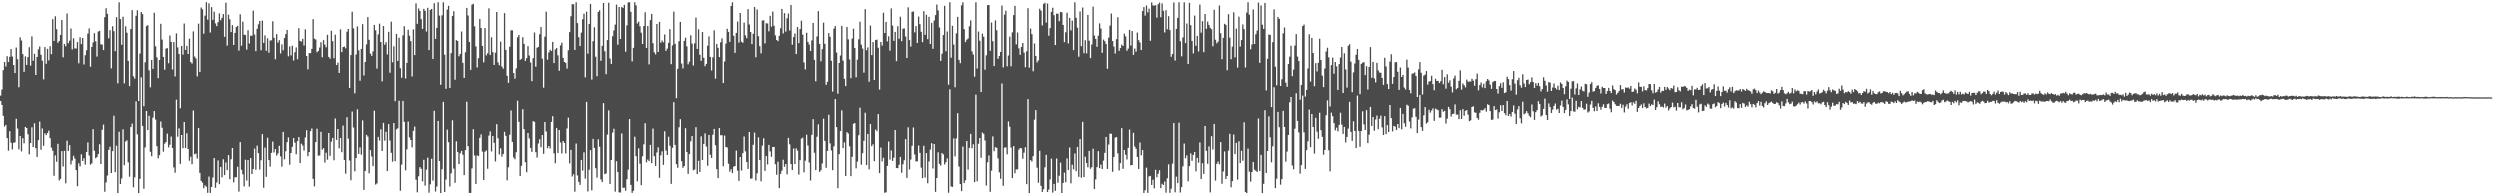 <?xml version="1.0" encoding="UTF-8"?>
<svg xmlns="http://www.w3.org/2000/svg" width="1920" height="150">
  <path d="M0 73.400h1v4.117H0zM1 68.822h1v11.760H1zM2 53.853h1v35.065H2zM3 47.634h1v49.578H3zM4 51.081h1v44.860H4zM5 43.152h1v62.930H5zM6 47.658h1v68.080H6zM7 43.615h1v57.142H7zM8 37.706h1v71.890H8zM9 43.401h1v71.348H9zM10 49.930h1v59.738H10zM11 56.101h1v53.216H11zM12 36.500h1v54.720H12zM13 45.471h1v53.233H13zM14 67.040h1v47.712H14zM15 28.684h1v75.761H15zM16 31.120h1v85.175H16zM17 41.591h1v64.568H17zM18 55.169h1v54.931H18zM19 43.327h1v54.169H19zM20 49.867h1v48.442H20zM21 43.857h1v59.245H21zM22 36.284h1v82.246H22zM23 50.442h1v59.430H23zM24 27.966h1v69.849H24zM25 46.712h1v66.177H25zM26 41.297h1v53.354H26zM27 57.603h1v56.182H27zM28 43.707h1v76.809H28zM29 37.914h1v69.710H29zM30 35.718h1v57.697H30zM31 42.042h1v72.929H31zM32 46.652h1v52.033H32zM33 61.001h1v50.908H33zM34 36.221h1v66.191H34zM35 49.010h1v54.761H35zM36 37.503h1v64.679H36zM37 46.362h1v54.008H37zM38 35.460h1v70.657H38zM39 41.605h1v71.790H39zM40 14.681h1v101.090H40zM41 31.431h1v103.609H41zM42 12.494h1v106.832H42zM43 22.441h1v101.757H43zM44 32.860h1v77.587H44zM45 31.442h1v107.135H45zM46 26.814h1v110.482H46zM47 15.351h1v100.696H47zM48 44.013h1v83.808H48zM49 33.839h1v82.004H49zM50 35.529h1v105.251H50zM51 10.408h1v97.647H51zM52 33.197h1v82.711H52zM53 31.213h1v80.285H53zM54 21.921h1v104.372H54zM55 38.006h1v85.313H55zM56 29.392h1v90.268H56zM57 37.234h1v84.535H57zM58 37.299h1v93.365H58zM59 32.349h1v110.669H59zM60 48.659h1v76.804H60zM61 28.610h1v99.208H61zM62 33.896h1v84.645H62zM63 29.157h1v94.507H63zM64 49.507h1v72.034H64zM65 42.446h1v83.955H65zM66 38.634h1v78.087H66zM67 25.817h1v83.595H67zM68 21.786h1v97.597H68zM69 51.256h1v75.188H69zM70 36.117h1v89.355H70zM71 32.678h1v66.477H71zM72 25.519h1v90.253H72zM73 31.746h1v89.793H73zM74 43.460h1v77.143H74zM75 24.202h1v94.135H75zM76 23.666h1v87.151H76zM77 34.042h1v91.844H77zM78 34.245h1v65.447H78zM79 38.434h1v57.213H79zM80 13.225h1v134.006H80zM81 6.304h1v133.845H81zM82 10.592h1v124.230H82zM83 29.445h1v85.717H83zM84 23.168h1v89.460H84zM85 52.505h1v80.371H85zM86 20.194h1v95.870H86zM87 23.960h1v64.929H87zM88 39.299h1v92.945H88zM89 13.156h1v98.722H89zM90 64.004h1v84.262H90zM91 1.720h1v99.438H91zM92 14.675h1v126.658H92zM93 34.427h1v102.582H93zM94 12.843h1v86.508H94zM95 64.037h1v62.850H95zM96 20.248h1v88.463H96zM97 25.130h1v82.646H97zM98 46.808h1v77.876H98zM99 66.130h1v69.613H99zM100 22.293h1v75.291H100zM101 7.773h1v87.147H101zM102 58.641h1v85.196H102zM103 60.349h1v75.903H103zM104 12.140h1v65.732H104zM105 7.886h1v95.275H105zM106 77.558h1v70.721H106zM107 41.176h1v96.137H107zM108 9.214h1v50.237H108zM109 10.806h1v85.924H109zM110 81.547h1v63.421H110zM111 47.865h1v65.336H111zM112 20.091h1v65.177H112zM113 19.368h1v80.550H113zM114 54.020h1v34.926H114zM115 67.096h1v49.475H115zM116 46.082h1v73.855H116zM117 52.890h1v37.453H117zM118 9.771h1v75.519H118zM119 35.565h1v56.254H119zM120 44.078h1v68.207H120zM121 60.065h1v61.592H121zM122 46.061h1v73.123H122zM123 18.282h1v75.070H123zM124 30.404h1v67.672H124zM125 43.718h1v72.769H125zM126 53.571h1v56.773H126zM127 37.374h1v71.741H127zM128 36.961h1v65.643H128zM129 48.570h1v64.680H129zM130 27.278h1v83.899H130zM131 32.202h1v72.670H131zM132 53.413h1v60.217H132zM133 32.293h1v96.255H133zM134 58.728h1v73.940H134zM135 25.673h1v50.857H135zM136 36.447h1v68.567H136zM137 41.426h1v57.114H137zM138 83.166h1v42.709H138zM139 35.276h1v68.402H139zM140 41.961h1v71.878H140zM141 18.066h1v75.643H141zM142 38.415h1v75.295H142zM143 35.221h1v67.127H143zM144 41.486h1v72.939H144zM145 29.712h1v93.731H145zM146 47.722h1v72.579H146zM147 48.855h1v77.261H147zM148 24.112h1v60.759H148zM149 43.432h1v75.037H149zM150 44.909h1v73.031H150zM151 58.696h1v63.060H151zM152 18.164h1v80.180H152zM153 55.311h1v77.516H153zM154 5.790h1v133.119H154zM155 7.131h1v133.155H155zM156 25.893h1v118.665H156zM157 12.029h1v130.316H157zM158 1.750h1v141.682H158zM159 15.103h1v132.984H159zM160 2.541h1v133.057H160zM161 24.985h1v123.120H161zM162 5.476h1v138.094H162zM163 15.253h1v121.072H163zM164 8.899h1v112.488H164zM165 17.980h1v126.231H165zM166 20.145h1v119.971H166zM167 17.035h1v106.141H167zM168 10.273h1v131.187H168zM169 15.582h1v112.641H169zM170 13.741h1v122.460H170zM171 10.787h1v111.506H171zM172 28.309h1v106.119H172zM173 1.995h1v122.753H173zM174 35.008h1v95.637H174zM175 11.283h1v107.814H175zM176 14.790h1v122.824H176zM177 24.632h1v97.677H177zM178 19.369h1v94.303H178zM179 34.562h1v105.540H179zM180 25.318h1v110.840H180zM181 20.746h1v115.364H181zM182 19.857h1v108.179H182zM183 38.841h1v108.288H183zM184 10.975h1v98.191H184zM185 35.075h1v95.333H185zM186 16.660h1v117.211H186zM187 26.658h1v116.492H187zM188 26.912h1v95.746H188zM189 38.078h1v100.579H189zM190 23.176h1v99.681H190zM191 33.417h1v109.901H191zM192 27.457h1v93.899H192zM193 27.460h1v106.215H193zM194 8.128h1v121.691H194zM195 26.496h1v87.635H195zM196 39.332h1v91.041H196zM197 22.182h1v89.643H197zM198 18.717h1v98.882H198zM199 16.138h1v114.050H199zM200 38.620h1v84.470H200zM201 15.837h1v87.189H201zM202 32.972h1v111.219H202zM203 27.205h1v86.137H203zM204 39.002h1v96.781H204zM205 29.463h1v76.336H205zM206 40.490h1v82.417H206zM207 31.123h1v96.811H207zM208 30.976h1v86.416H208zM209 16.351h1v92.423H209zM210 28.995h1v88.097H210zM211 45.527h1v68.970H211zM212 26.234h1v93.277H212zM213 32.777h1v85.074H213zM214 30.884h1v81.079H214zM215 41.050h1v79.045H215zM216 34.087h1v93.854H216zM217 38.596h1v62.682H217zM218 29.311h1v93.037H218zM219 26.175h1v89.985H219zM220 22.995h1v86.237H220zM221 43.272h1v62.240H221zM222 35.625h1v90.899H222zM223 42.553h1v74.960H223zM224 35.128h1v77.683H224zM225 46.491h1v59.554H225zM226 40.151h1v69.435H226zM227 36.405h1v82.088H227zM228 45.513h1v62.893H228zM229 21.649h1v83.598H229zM230 31.425h1v93.800H230zM231 32.021h1v78.324H231zM232 29.808h1v81.946H232zM233 34.948h1v80.702H233zM234 22.601h1v83.012H234zM235 43.018h1v57.042H235zM236 53.286h1v66.652H236zM237 40.748h1v76.015H237zM238 40.847h1v59.887H238zM239 37.507h1v61.162H239zM240 14.737h1v122.622H240zM241 29.698h1v113.440H241zM242 30.383h1v78.770H242zM243 40.152h1v58.684H243zM244 39.141h1v80.483H244zM245 36.510h1v82.876H245zM246 32.395h1v68.824H246zM247 43.972h1v70.997H247zM248 30.807h1v82.946H248zM249 34.272h1v90.551H249zM250 36.373h1v80.923H250zM251 26.706h1v95.896H251zM252 43.721h1v58.405H252zM253 45.111h1v74.586H253zM254 23.669h1v85.102H254zM255 31.636h1v74.291H255zM256 44.739h1v78.358H256zM257 26.677h1v64.308H257zM258 49.992h1v57.427H258zM259 48.095h1v50.958H259zM260 55.996h1v57.924H260zM261 22.536h1v83.423H261zM262 40.018h1v76.865H262zM263 36.124h1v60.324H263zM264 35.734h1v87.090H264zM265 37.143h1v96.229H265zM266 24.377h1v65.618H266zM267 22.257h1v84.202H267zM268 67.546h1v55.715H268zM269 42.273h1v96.172H269zM270 9.025h1v76.637H270zM271 21.805h1v76.120H271zM272 71.675h1v59.904H272zM273 41.860h1v79.491H273zM274 20.293h1v63.686H274zM275 38.674h1v79.508H275zM276 61.986h1v51.166H276zM277 37.586h1v81.232H277zM278 18.514h1v73.949H278zM279 58.033h1v87.774H279zM280 47.593h1v83.758H280zM281 34.074h1v69.510H281zM282 13.163h1v91.684H282zM283 30.577h1v102.519H283zM284 41.188h1v74.098H284zM285 42.927h1v77.245H285zM286 39.498h1v88.083H286zM287 19.175h1v65.796H287zM288 23.278h1v118.445H288zM289 52.700h1v88.197H289zM290 26.429h1v78.704H290zM291 18.197h1v89.736H291zM292 32.234h1v67.108H292zM293 62.521h1v53.422H293zM294 19.950h1v74.426H294zM295 34.349h1v73.696H295zM296 32.338h1v68.865H296zM297 41.853h1v89.507H297zM298 24.435h1v70.823H298zM299 55.841h1v52.090H299zM300 16.648h1v100.679H300zM301 47.853h1v76.287H301zM302 35.587h1v58.876H302zM303 77.740h1v46.052H303zM304 26.083h1v73.240H304zM305 46.807h1v51.741H305zM306 28.983h1v48.401H306zM307 52.418h1v94.054H307zM308 59.774h1v66.629H308zM309 27.211h1v50.322H309zM310 20.128h1v73.427H310zM311 60.331h1v70.461H311zM312 48.319h1v66.329H312zM313 22.910h1v70.440H313zM314 27.440h1v78.013H314zM315 31.579h1v75.966H315zM316 58.749h1v54.378H316zM317 22.525h1v77.948H317zM318 42.351h1v54.896H318zM319 2.605h1v135.392H319zM320 18.293h1v129.423H320zM321 6.491h1v128.897H321zM322 8.400h1v119.935H322zM323 14.696h1v114.931H323zM324 22.146h1v117.115H324zM325 6.821h1v115.884H325zM326 8.360h1v134.185H326zM327 24.212h1v106.087H327zM328 5.994h1v115.083H328zM329 38.438h1v109.520H329zM330 7.647h1v133.907H330zM331 6.845h1v115.040H331zM332 45.312h1v93.411H332zM333 2.474h1v82.602H333zM334 29.909h1v117.194H334zM335 21.398h1v121.841H335zM336 1.731h1v91.163H336zM337 11.974h1v111.681H337zM338 65.142h1v83.118H338zM339 11.774h1v118.224H339zM340 1.722h1v76.494H340zM341 42.009h1v105.442H341zM342 68.215h1v69.665H342zM343 7.437h1v92.106H343zM344 4.469h1v104.757H344zM345 67.599h1v75.623H345zM346 40.875h1v92.228H346zM347 12.232h1v80.114H347zM348 8.669h1v120.811H348zM349 61.214h1v79.186H349zM350 30.836h1v77.638H350zM351 31.497h1v85.168H351zM352 43.193h1v82.840H352zM353 41.414h1v76.364H353zM354 24.221h1v91.647H354zM355 48.298h1v70.589H355zM356 59.838h1v74.674H356zM357 40.153h1v75.111H357zM358 6.084h1v72.069H358zM359 11.952h1v100.403H359zM360 32.246h1v115.924H360zM361 53.671h1v94.477H361zM362 3.578h1v125.699H362zM363 2.917h1v96.296H363zM364 20.168h1v99.236H364zM365 35.702h1v105.554H365zM366 51.891h1v67.476H366zM367 44.684h1v75.241H367zM368 14.533h1v91.341H368zM369 21.547h1v81.665H369zM370 35.292h1v81.135H370zM371 47.857h1v90.414H371zM372 21.535h1v94.992H372zM373 42.546h1v72.954H373zM374 40.964h1v88.607H374zM375 6.381h1v97.743H375zM376 42.299h1v58.549H376zM377 28.609h1v87.713H377zM378 40.018h1v64.451H378zM379 49.889h1v59.834H379zM380 40.464h1v83.526H380zM381 9.222h1v86.154H381zM382 47.993h1v58.217H382zM383 50.129h1v68.495H383zM384 31.951h1v81.961H384zM385 51.167h1v69.080H385zM386 52.726h1v65.477H386zM387 10.092h1v91.109H387zM388 38.312h1v66.015H388zM389 58.222h1v80.298H389zM390 63.624h1v64.832H390zM391 35.915h1v67.539H391zM392 23.286h1v61.560H392zM393 23.282h1v85.648H393zM394 56.119h1v64.835H394zM395 60.425h1v61.893H395zM396 52.506h1v64.372H396zM397 28.688h1v48.693H397zM398 26.809h1v66.714H398zM399 45.955h1v89.227H399zM400 45.202h1v82.154H400zM401 28.552h1v55.310H401zM402 33.762h1v65.415H402zM403 46.732h1v77.843H403zM404 44.670h1v87.570H404zM405 35.418h1v66.731H405zM406 42.644h1v63.625H406zM407 47.994h1v65.572H407zM408 62.360h1v54.256H408zM409 44.671h1v48.361H409zM410 24.956h1v68.653H410zM411 51.236h1v65.637H411zM412 36.673h1v84.306H412zM413 36.063h1v74.107H413zM414 26.310h1v80.620H414zM415 20.761h1v92.328H415zM416 45.131h1v58.608H416zM417 67.315h1v50.824H417zM418 28.178h1v65.515H418zM419 8.963h1v92.063H419zM420 45.886h1v67.988H420zM421 40.273h1v71.851H421zM422 38.244h1v75.843H422zM423 39.171h1v54.437H423zM424 32.156h1v57.067H424zM425 48.411h1v69.401H425zM426 37.920h1v87.540H426zM427 36.830h1v61.554H427zM428 42.508h1v75.017H428zM429 54.384h1v45.446H429zM430 34.921h1v74.471H430zM431 32.830h1v85.024H431zM432 44.432h1v63.863H432zM433 47.578h1v62.203H433zM434 48.355h1v69.494H434zM435 52.701h1v45.945H435zM436 38.608h1v51.755H436zM437 24.686h1v100.801H437zM438 12.484h1v102.632H438zM439 3.187h1v132.353H439zM440 3.271h1v130.583H440zM441 38.381h1v108.819H441zM442 1.754h1v108.500H442zM443 17.765h1v116.998H443zM444 28.610h1v111.070H444zM445 35.391h1v106.606H445zM446 25.044h1v97.797H446zM447 14.778h1v116.266H447zM448 10.523h1v106.477H448zM449 59.403h1v77.778H449zM450 8.964h1v69.278H450zM451 41.232h1v105.815H451zM452 18.441h1v111.895H452zM453 3.011h1v112.285H453zM454 61.130h1v85.100H454zM455 31.641h1v75.029H455zM456 20.935h1v92.666H456zM457 43.568h1v85.619H457zM458 58.571h1v77.847H458zM459 9.190h1v97.821H459zM460 7.908h1v104.775H460zM461 46.681h1v91.101H461zM462 35.204h1v104.626H462zM463 2.291h1v76.893H463zM464 39.350h1v94.453H464zM465 56.961h1v76.200H465zM466 30.782h1v72.581H466zM467 2.117h1v82.662H467zM468 44.980h1v96.291H468zM469 49.106h1v73.771H469zM470 27.837h1v73.976H470zM471 23.374h1v75.498H471zM472 18.908h1v128.299H472zM473 3.556h1v120.222H473zM474 34.348h1v97.697H474zM475 5.375h1v142.321H475zM476 29.957h1v117.967H476zM477 5.338h1v97.149H477zM478 6.124h1v138.129H478zM479 3.756h1v140.375H479zM480 39.736h1v106.723H480zM481 19.439h1v118.207H481zM482 1.860h1v128.428H482zM483 1.734h1v89.712H483zM484 9.078h1v132.911H484zM485 47.168h1v100.955H485zM486 36.738h1v109.798H486zM487 1.742h1v103.223H487zM488 4.161h1v115.787H488zM489 18.067h1v121.195H489zM490 16.657h1v97.289H490zM491 20.289h1v105.484H491zM492 25.123h1v117.112H492zM493 33.777h1v86.234H493zM494 19.952h1v90.881H494zM495 9.429h1v85.203H495zM496 36.800h1v87.891H496zM497 19.967h1v102.575H497zM498 49.454h1v74.224H498zM499 15.473h1v95.795H499zM500 10.649h1v114.646H500zM501 33.156h1v65.537H501zM502 40.161h1v79.875H502zM503 41.755h1v85.669H503zM504 18.442h1v98.672H504zM505 39.876h1v73.252H505zM506 16.805h1v119.732H506zM507 32.746h1v86.530H507zM508 31.121h1v85.128H508zM509 32.520h1v94.100H509zM510 26.464h1v74.325H510zM511 39.089h1v76.593H511zM512 37.316h1v81.724H512zM513 32.926h1v72.095H513zM514 22.364h1v89.544H514zM515 49.282h1v91.913H515zM516 34.844h1v78.648H516zM517 8.918h1v69.582H517zM518 33.618h1v77.667H518zM519 75.396h1v50.665H519zM520 52.900h1v75.902H520zM521 31.657h1v66.080H521zM522 16.820h1v74.722H522zM523 48.805h1v74.975H523zM524 52.519h1v76.350H524zM525 31.419h1v96.099H525zM526 28.964h1v69.501H526zM527 35.658h1v81.076H527zM528 49.414h1v84.095H528zM529 47.395h1v70.961H529zM530 27.148h1v81.404H530zM531 33.473h1v70.977H531zM532 50.309h1v80.459H532zM533 33.353h1v96.855H533zM534 13.495h1v84.194H534zM535 37.581h1v96.163H535zM536 22.519h1v100.978H536zM537 42.041h1v90.062H537zM538 46.710h1v57.979H538zM539 24.650h1v98.212H539zM540 44.354h1v66.208H540zM541 50.829h1v51.631H541zM542 49.094h1v63.467H542zM543 35.090h1v92.218H543zM544 27.972h1v75.724H544zM545 43.725h1v75.108H545zM546 54.134h1v67.158H546zM547 44.041h1v59.429H547zM548 23.281h1v75.733H548zM549 60.393h1v51.150H549zM550 33.739h1v96.154H550zM551 36.742h1v100.063H551zM552 43.899h1v54.458H552zM553 32.531h1v71.357H553zM554 29.444h1v74.393H554zM555 63.809h1v63.907H555zM556 47.254h1v56.871H556zM557 33.557h1v79.318H557zM558 22.124h1v91.132H558zM559 24.452h1v101.287H559zM560 32.167h1v99.627H560zM561 4.622h1v125.276H561zM562 1.785h1v131.157H562zM563 27.496h1v100.451H563zM564 40.581h1v87.017H564zM565 25.284h1v90.369H565zM566 16.615h1v114.472H566zM567 32.706h1v106.191H567zM568 9.995h1v110.587H568zM569 31.992h1v98.991H569zM570 32.847h1v84.798H570zM571 17.427h1v87.402H571zM572 27.203h1v89.033H572zM573 29.355h1v95.131H573zM574 7.000h1v122.741H574zM575 18.836h1v82.548H575zM576 24.557h1v112.706H576zM577 33.918h1v103.101H577zM578 25.981h1v85.238H578zM579 5.403h1v96.433H579zM580 43.955h1v94.707H580zM581 7.255h1v125.899H581zM582 27.872h1v77.666H582zM583 35.477h1v87.373H583zM584 41.012h1v98.212H584zM585 15.784h1v96.017H585zM586 15.623h1v90.549H586zM587 33.331h1v97.890H587zM588 17.878h1v101.981H588zM589 17.998h1v108.318H589zM590 24.059h1v87.253H590zM591 12.185h1v104.093H591zM592 20.528h1v99.908H592zM593 8.890h1v103.986H593zM594 19.806h1v93.061H594zM595 27.189h1v98.913H595zM596 30.721h1v103.495H596zM597 31.594h1v92.604H597zM598 27.491h1v116.977H598zM599 21.729h1v111.796H599zM600 6.813h1v124.274H600zM601 25.687h1v96.994H601zM602 10.100h1v118.023H602zM603 24.260h1v101.693H603zM604 14.022h1v119.930H604zM605 10.420h1v95.450H605zM606 23.423h1v87.438H606zM607 3.793h1v122.143H607zM608 34.294h1v96.324H608zM609 28.521h1v85.504H609zM610 25.713h1v100.273H610zM611 41.525h1v72.404H611zM612 20.805h1v94.880H612zM613 33.131h1v100.982H613zM614 22.380h1v100.584H614zM615 15.851h1v90.601H615zM616 26.635h1v79.104H616zM617 47.979h1v84.370H617zM618 53.374h1v70.014H618zM619 25.153h1v78.305H619zM620 32.147h1v79.564H620zM621 34.218h1v90.570H621zM622 39.167h1v99.494H622zM623 31.038h1v72.541H623zM624 17.674h1v73.824H624zM625 45.984h1v71.334H625zM626 62.488h1v68.173H626zM627 27.991h1v77.021H627zM628 8.532h1v86.930H628zM629 33.736h1v98.245H629zM630 47.055h1v83.729H630zM631 37.799h1v87.718H631zM632 17.415h1v73.741H632zM633 33.614h1v74.641H633zM634 65.177h1v63.713H634zM635 62.810h1v53.105H635zM636 25.388h1v62.710H636zM637 28.332h1v81.785H637zM638 46.709h1v68.838H638zM639 70.335h1v60.361H639zM640 21.983h1v90.379H640zM641 20.025h1v56.039H641zM642 40.323h1v57.325H642zM643 71.922h1v72.624H643zM644 48.382h1v70.036H644zM645 42.640h1v57.973H645zM646 19.922h1v64.853H646zM647 46.555h1v67.232H647zM648 60.551h1v48.795H648zM649 66.131h1v69.099H649zM650 20.697h1v80.852H650zM651 30.263h1v72.306H651zM652 45.660h1v66.705H652zM653 60.056h1v75.228H653zM654 29.662h1v90.753H654zM655 22.087h1v72.995H655zM656 36.790h1v57.661H656zM657 59.359h1v69.905H657zM658 45.815h1v78.316H658zM659 30.187h1v73.689H659zM660 16.709h1v65.993H660zM661 34.316h1v92.203H661zM662 37.255h1v80.451H662zM663 55.830h1v52.302H663zM664 7.024h1v79.562H664zM665 38.585h1v88.186H665zM666 36.396h1v66.450H666zM667 62.772h1v67.288H667zM668 19.615h1v75.686H668zM669 42.317h1v69.963H669zM670 32.290h1v78.524H670zM671 61.390h1v62.364H671zM672 30.781h1v68.711H672zM673 30.410h1v70.309H673zM674 36.648h1v50.968H674zM675 68.801h1v64.106H675zM676 32.233h1v81.066H676zM677 35.035h1v88.908H677zM678 9.747h1v111.373H678zM679 25.387h1v122.624H679zM680 16.919h1v130.799H680zM681 31.850h1v95.555H681zM682 27.905h1v80.799H682zM683 38.854h1v83.721H683zM684 6.428h1v109.110H684zM685 19.668h1v103.948H685zM686 31.375h1v89.778H686zM687 24.547h1v75.280H687zM688 46.966h1v82.067H688zM689 20.134h1v109.049H689zM690 29.758h1v96.750H690zM691 12.842h1v107.683H691zM692 31.619h1v101.018H692zM693 22.005h1v104.168H693zM694 21.852h1v101.230H694zM695 28.031h1v78.845H695zM696 44.532h1v92.076H696zM697 5.648h1v92.147H697zM698 30.785h1v99.349H698zM699 35.813h1v86.728H699zM700 9.062h1v102.924H700zM701 8.811h1v89.094H701zM702 24.904h1v93.709H702zM703 20.093h1v103.872H703zM704 32.972h1v90.937H704zM705 12.700h1v99.045H705zM706 18.575h1v98.810H706zM707 24.437h1v104.266H707zM708 32.392h1v104.354H708zM709 8.531h1v103.465H709zM710 26.803h1v109.572H710zM711 11.365h1v106.193H711zM712 30.103h1v110.631H712zM713 12.880h1v111.126H713zM714 33.797h1v81.093H714zM715 17.583h1v92.390H715zM716 37.458h1v91.938H716zM717 15.752h1v94.819H717zM718 11.618h1v135.756H718zM719 3.464h1v133.216H719zM720 8.007h1v108.939H720zM721 21.112h1v104.745H721zM722 46.785h1v80.372H722zM723 41.250h1v76.300H723zM724 26.933h1v91.633H724zM725 4.459h1v121.840H725zM726 39.348h1v85.156H726zM727 24.198h1v97.428H727zM728 65.076h1v82.963H728zM729 1.722h1v66.908H729zM730 44.342h1v98.870H730zM731 19.822h1v123.741H731zM732 34.279h1v72.044H732zM733 67.033h1v53.101H733zM734 25.620h1v80.662H734zM735 12.962h1v73.976H735zM736 46.015h1v81.866H736zM737 48.522h1v92.826H737zM738 4.115h1v142.700H738zM739 1.725h1v110.832H739zM740 22.372h1v118.170H740zM741 32.362h1v106.132H741zM742 30.506h1v77.756H742zM743 29.579h1v100.695H743zM744 20.189h1v93.383H744zM745 15.641h1v87.176H745zM746 39.475h1v74.406H746zM747 41.934h1v68.915H747zM748 58.922h1v80.898H748zM749 1.752h1v70.958H749zM750 52.620h1v86.568H750zM751 24.222h1v86.155H751zM752 31.264h1v74.714H752zM753 70.718h1v50.473H753zM754 25.818h1v75.957H754zM755 28.244h1v74.492H755zM756 53.550h1v54.349H756zM757 42.480h1v100.014H757zM758 3.960h1v120.641H758zM759 3.907h1v115.479H759zM760 39.036h1v108.299H760zM761 17.289h1v113.754H761zM762 31.708h1v73.029H762zM763 50.743h1v65.357H763zM764 15.647h1v97.378H764zM765 23.243h1v90.253H765zM766 45.224h1v76.419H766zM767 43.017h1v89.335H767zM768 39.870h1v97.388H768zM769 4.254h1v59.917H769zM770 51.740h1v90.965H770zM771 11.194h1v102.197H771zM772 8.169h1v105.058H772zM773 50.927h1v67.596H773zM774 42.648h1v50.612H774zM775 28.178h1v69.138H775zM776 50.876h1v62.486H776zM777 24.876h1v111.927H777zM778 11.638h1v100.543H778zM779 4.431h1v128.645H779zM780 34.087h1v96.006H780zM781 24.942h1v105.122H781zM782 37.142h1v77.746H782zM783 42.152h1v71.485H783zM784 36.048h1v77.920H784zM785 32.999h1v88.903H785zM786 40.412h1v76.844H786zM787 51.643h1v61.424H787zM788 39.360h1v102.054H788zM789 6.321h1v69.812H789zM790 51.975h1v96.300H790zM791 21.939h1v101.022H791zM792 26.261h1v97.798H792zM793 54.709h1v65.207H793zM794 33.438h1v58.456H794zM795 42.966h1v41.626H795zM796 47.932h1v80.852H796zM797 46.374h1v93.980H797zM798 6.727h1v109.111H798zM799 8.204h1v134.496H799zM800 19.541h1v127.849H800zM801 3.002h1v142.331H801zM802 2.150h1v126.379H802zM803 17.352h1v101.598H803zM804 2.677h1v144.828H804zM805 27.442h1v118.111H805zM806 21.630h1v116.160H806zM807 9.116h1v112.740H807zM808 5.936h1v141.982H808zM809 11.697h1v129.584H809zM810 34.620h1v111.913H810zM811 10.474h1v111.287H811zM812 10.524h1v129.799H812zM813 16.278h1v118.611H813zM814 9.231h1v115.637H814zM815 9.423h1v138.803H815zM816 19.166h1v121.330H816zM817 32.383h1v100.211H817zM818 24.804h1v115.155H818zM819 9.783h1v111.850H819zM820 33.396h1v97.222H820zM821 13.849h1v99.472H821zM822 23.335h1v117.470H822zM823 15.844h1v110.644H823zM824 38.485h1v91.586H824zM825 1.721h1v116.135H825zM826 13.663h1v117.762H826zM827 21.254h1v91.577H827zM828 43.585h1v92.174H828zM829 8.849h1v97.958H829zM830 35.504h1v100.975H830zM831 5.778h1v87.835H831zM832 40.928h1v95.102H832zM833 30.855h1v89.458H833zM834 41.000h1v84.238H834zM835 11.485h1v117.014H835zM836 31.292h1v84.614H836zM837 44.647h1v84.961H837zM838 34.180h1v94.240H838zM839 5.067h1v109.137H839zM840 27.280h1v117.837H840zM841 29.894h1v107.864H841zM842 36.012h1v92.347H842zM843 27.448h1v88.697H843zM844 17.950h1v111.188H844zM845 21.917h1v104.465H845zM846 40.556h1v89.232H846zM847 30.393h1v92.961H847zM848 31.653h1v85.745H848zM849 33.812h1v71.330H849zM850 52.824h1v76.913H850zM851 28.918h1v82.107H851zM852 19.652h1v82.946H852zM853 10.407h1v92.372H853zM854 31.501h1v100.442H854zM855 35.794h1v84.802H855zM856 41.128h1v64.614H856zM857 30.111h1v75.120H857zM858 13.245h1v104.573H858zM859 39.077h1v91.825H859zM860 36.916h1v88.394H860zM861 34.245h1v64.147H861zM862 35.341h1v94.318H862zM863 25.859h1v89.380H863zM864 27.902h1v90.926H864zM865 39.008h1v83.439H865zM866 37.314h1v76.283H866zM867 22.952h1v76.596H867zM868 34.957h1v92.061H868zM869 23.879h1v102.841H869zM870 42.169h1v59.827H870zM871 37.274h1v75.283H871zM872 39.672h1v74.597H872zM873 25.003h1v95.510H873zM874 30.877h1v98.847H874zM875 32.596h1v76.854H875zM876 38.458h1v80.856H876zM877 8.476h1v106.752H877zM878 5.461h1v142.695H878zM879 11.969h1v134.165H879zM880 4.246h1v124.545H880zM881 9.499h1v138.616H881zM882 6.654h1v128.822H882zM883 31.323h1v103.759H883zM884 1.830h1v140.211H884zM885 4.217h1v133.795H885zM886 4.285h1v140.368H886zM887 3.945h1v126.444H887zM888 13.550h1v122.624H888zM889 3.271h1v130.112H889zM890 1.980h1v128.714H890zM891 13.258h1v131.242H891zM892 2.608h1v138.561H892zM893 8.312h1v133.756H893zM894 24.923h1v114.486H894zM895 7.846h1v140.115H895zM896 22.458h1v114.508H896zM897 12.456h1v113.772H897zM898 23.080h1v125.046H898zM899 43.632h1v101.296H899zM900 41.467h1v84.245H900zM901 1.880h1v92.565H901zM902 46.490h1v101.195H902zM903 22.233h1v113.451H903zM904 13.740h1v126.903H904zM905 1.764h1v92.433H905zM906 31.667h1v116.140H906zM907 43.269h1v100.423H907zM908 28.783h1v98.979H908zM909 1.779h1v108.439H909zM910 33.142h1v88.459H910zM911 18.080h1v101.248H911zM912 49.093h1v90.147H912zM913 2.203h1v125.326H913zM914 19.347h1v98.452H914zM915 31.445h1v92.066H915zM916 41.034h1v77.961H916zM917 11.989h1v104.699H917zM918 35.153h1v96.466H918zM919 27.563h1v93.658H919zM920 39.540h1v85.333H920zM921 3.534h1v105.889H921zM922 25.108h1v112.404H922zM923 16.265h1v109.111H923zM924 40.086h1v93.420H924zM925 10.766h1v85.976H925zM926 22.171h1v93.693H926zM927 16.601h1v109.184H927zM928 19.173h1v93.309H928zM929 21.350h1v126.424H929zM930 22.470h1v82.133H930zM931 35.554h1v79.258H931zM932 7.469h1v87.708H932zM933 30.523h1v108.142H933zM934 33.302h1v92.541H934zM935 32.019h1v92.071H935zM936 4.266h1v121.955H936zM937 25.532h1v83.555H937zM938 45.487h1v95.620H938zM939 29.090h1v102.595H939zM940 18.265h1v98.014H940zM941 19.105h1v118.347H941zM942 53.954h1v81.189H942zM943 10.908h1v104.761H943zM944 28.943h1v73.819H944zM945 45.470h1v98.353H945zM946 35.822h1v103.295H946zM947 9.422h1v93.902H947zM948 44.024h1v74.373H948zM949 21.949h1v87.777H949zM950 51.902h1v86.041H950zM951 12.822h1v95.665H951zM952 35.765h1v89.502H952zM953 30.751h1v85.070H953zM954 18.766h1v104.669H954zM955 22.387h1v71.571H955zM956 51.890h1v95.498H956zM957 9.668h1v138.612H957zM958 1.720h1v112.417H958zM959 11.304h1v120.534H959zM960 37.852h1v101.623H960zM961 34.163h1v97.945H961zM962 7.282h1v117.135H962zM963 33.768h1v96.537H963zM964 26.322h1v104.869H964zM965 23.525h1v108.572H965zM966 1.978h1v89.032H966zM967 48.270h1v83.060H967zM968 4.185h1v114.774H968zM969 18.979h1v129.281H969zM970 22.226h1v118.921H970zM971 2.233h1v82.412H971zM972 69.460h1v63.390H972zM973 45.224h1v70.719H973zM974 26.528h1v62.823H974zM975 26.902h1v78.560H975zM976 82.287h1v42.378H976zM977 32.420h1v79.937H977zM978 7.235h1v59.802H978zM979 51.260h1v93.201H979zM980 65.543h1v71.700H980zM981 13.111h1v72.791H981zM982 14.515h1v83.232H982zM983 66.048h1v75.775H983zM984 60.902h1v76.646H984zM985 25.610h1v59.538H985zM986 21.108h1v76.353H986zM987 63.424h1v60.710H987zM988 66.646h1v49.784H988zM989 49.172h1v54.513H989zM990 43.536h1v35.069H990zM991 35.127h1v39.393H991zM992 58.538h1v68.528H992zM993 53.455h1v76.583H993zM994 35.006h1v63.794H994zM995 26.198h1v45.446H995zM996 43.454h1v49.441H996zM997 46.899h1v54.839H997zM998 76.600h1v56.771H998zM999 65.249h1v61.587H999zM1000 20.001h1v53.434H1000zM1001 18.879h1v82.765H1001zM1002 74.177h1v55.500H1002zM1003 69.082h1v46.209H1003zM1004 52.634h1v55.877H1004zM1005 26.358h1v57.761H1005zM1006 62.676h1v50.330H1006zM1007 29.134h1v58.394H1007zM1008 40.717h1v56.816H1008zM1009 66.187h1v51.790H1009zM1010 48.510h1v41.968H1010zM1011 54.890h1v46.232H1011zM1012 48.170h1v58.423H1012zM1013 29.749h1v56.810H1013zM1014 46.155h1v53.826H1014zM1015 58.078h1v47.000H1015zM1016 66.922h1v51.935H1016zM1017 52.589h1v62.632H1017zM1018 39.596h1v48.870H1018zM1019 36.676h1v40.418H1019zM1020 44.100h1v71.301H1020zM1021 81.750h1v49.886H1021zM1022 50.020h1v36.526H1022zM1023 44.221h1v44.961H1023zM1024 56.604h1v37.948H1024zM1025 47.639h1v52.524H1025zM1026 50.972h1v47.100H1026zM1027 69.076h1v31.838H1027zM1028 49.257h1v46.712H1028zM1029 44.196h1v42.362H1029zM1030 36.045h1v59.663H1030zM1031 71.411h1v31.376H1031zM1032 40.894h1v56.578H1032zM1033 53.336h1v56.098H1033zM1034 67.284h1v37.903H1034zM1035 35.110h1v63.631H1035zM1036 33.928h1v44.249H1036zM1037 47.353h1v53.935H1037zM1038 70.811h1v37.377H1038zM1039 55.622h1v37.522H1039zM1040 48.802h1v51.821H1040zM1041 42.053h1v71.655H1041zM1042 37.614h1v35.820H1042zM1043 45.995h1v54.659H1043zM1044 72.323h1v40.437H1044zM1045 49.124h1v51.501H1045zM1046 48.202h1v37.324H1046zM1047 47.700h1v47.833H1047zM1048 57.724h1v42.152H1048zM1049 50.816h1v33.784H1049zM1050 68.769h1v41.103H1050zM1051 51.433h1v52.011H1051zM1052 36.221h1v45.883H1052zM1053 59.769h1v36.953H1053zM1054 47.584h1v42.276H1054zM1055 60.197h1v40.196H1055zM1056 63.266h1v28.531H1056zM1057 48.271h1v40.488H1057zM1058 54.090h1v45.077H1058zM1059 55.722h1v35.509H1059zM1060 55.933h1v32.845H1060zM1061 59.919h1v37.932H1061zM1062 65.217h1v38.469H1062zM1063 44.362h1v44.843H1063zM1064 51.067h1v51.946H1064zM1065 64.587h1v31.540H1065zM1066 68.420h1v33.005H1066zM1067 47.299h1v33.357H1067zM1068 41.654h1v49.133H1068zM1069 64.435h1v36.493H1069zM1070 59.167h1v37.497H1070zM1071 47.798h1v49.468H1071zM1072 47.726h1v52.139H1072zM1073 55.150h1v40.097H1073zM1074 69.018h1v29.363H1074zM1075 51.867h1v31.035H1075zM1076 59.145h1v40.110H1076zM1077 57.558h1v29.889H1077zM1078 67.269h1v27.397H1078zM1079 68.771h1v28.545H1079zM1080 45.763h1v34.602H1080zM1081 51.908h1v29.305H1081zM1082 69.131h1v24.232H1082zM1083 71.700h1v26.899H1083zM1084 56.571h1v33.522H1084zM1085 56.420h1v27.040H1085zM1086 55.577h1v27.478H1086zM1087 58.373h1v31.344H1087zM1088 74.495h1v27.766H1088zM1089 53.230h1v38.608H1089zM1090 47.699h1v25.326H1090zM1091 55.917h1v41.725H1091zM1092 72.614h1v27.872H1092zM1093 58.045h1v30.544H1093zM1094 57.292h1v24.929H1094zM1095 54.594h1v40.351H1095zM1096 64.960h1v28.961H1096zM1097 62.644h1v21.653H1097zM1098 62.276h1v24.222H1098zM1099 58.157h1v26.733H1099zM1100 64.659h1v18.609H1100zM1101 69.309h1v23.536H1101zM1102 60.493h1v22.890H1102zM1103 62.209h1v21.807H1103zM1104 62.117h1v22.522H1104zM1105 63.818h1v26.571H1105zM1106 62.364h1v27.947H1106zM1107 53.597h1v30.194H1107zM1108 64.738h1v21.051H1108zM1109 59.176h1v25.905H1109zM1110 68.083h1v26.783H1110zM1111 57.078h1v34.041H1111zM1112 63.585h1v18.481H1112zM1113 61.695h1v22.118H1113zM1114 66.511h1v23.018H1114zM1115 70.956h1v16.653H1115zM1116 60.190h1v27.094H1116zM1117 58.059h1v22.119H1117zM1118 68.542h1v19.498H1118zM1119 67.552h1v20.449H1119zM1120 62.039h1v29.437H1120zM1121 54.013h1v30.659H1121zM1122 68.844h1v22.503H1122zM1123 64.107h1v19.654H1123zM1124 65.473h1v23.423H1124zM1125 67.134h1v17.987H1125zM1126 61.148h1v23.376H1126zM1127 62.750h1v25.266H1127zM1128 62.566h1v30.508H1128zM1129 62.656h1v29.759H1129zM1130 60.447h1v21.743H1130zM1131 62.015h1v19.593H1131zM1132 65.909h1v20.337H1132zM1133 60.817h1v25.797H1133zM1134 56.538h1v34.057H1134zM1135 69.383h1v22.566H1135zM1136 65.345h1v21.305H1136zM1137 63.404h1v21.119H1137zM1138 67.127h1v17.772H1138zM1139 64.314h1v20.016H1139zM1140 67.710h1v15.368H1140zM1141 62.429h1v23.334H1141zM1142 60.676h1v19.380H1142zM1143 61.819h1v18.830H1143zM1144 65.049h1v20.313H1144zM1145 68.275h1v23.813H1145zM1146 63.099h1v28.702H1146zM1147 62.211h1v19.280H1147zM1148 62.152h1v22.436H1148zM1149 68.336h1v15.757H1149zM1150 71.845h1v19.231H1150zM1151 66.204h1v20.071H1151zM1152 63.930h1v16.922H1152zM1153 67.463h1v17.802H1153zM1154 63.218h1v17.449H1154zM1155 71.484h1v15.379H1155zM1156 70.851h1v17.702H1156zM1157 58.977h1v18.598H1157zM1158 60.718h1v28.375H1158zM1159 65.443h1v22.104H1159zM1160 69.630h1v19.894H1160zM1161 60.870h1v25.161H1161zM1162 54.583h1v26.431H1162zM1163 64.192h1v23.096H1163zM1164 72.721h1v22.557H1164zM1165 61.641h1v22.429H1165zM1166 59.728h1v21.781H1166zM1167 65.523h1v25.294H1167zM1168 67.393h1v27.402H1168zM1169 57.108h1v21.033H1169zM1170 64.094h1v23.693H1170zM1171 66.864h1v20.141H1171zM1172 61.439h1v23.918H1172zM1173 61.080h1v25.901H1173zM1174 64.708h1v24.231H1174zM1175 63.122h1v26.961H1175zM1176 59.465h1v20.784H1176zM1177 62.996h1v22.483H1177zM1178 67.565h1v24.532H1178zM1179 63.857h1v22.317H1179zM1180 65.813h1v18.826H1180zM1181 63.683h1v14.020H1181zM1182 66.221h1v13.596H1182zM1183 70.187h1v19.261H1183zM1184 68.427h1v20.193H1184zM1185 59.362h1v24.280H1185zM1186 62.030h1v13.745H1186zM1187 65.706h1v22.683H1187zM1188 70.415h1v21.778H1188zM1189 63.045h1v16.373H1189zM1190 63.531h1v18.699H1190zM1191 69.892h1v16.930H1191zM1192 67.207h1v16.950H1192zM1193 64.113h1v17.253H1193zM1194 67.539h1v11.991H1194zM1195 68.707h1v15.501H1195zM1196 65.861h1v17.668H1196zM1197 69.149h1v17.615H1197zM1198 63.265h1v17.753H1198zM1199 64.443h1v12.808H1199zM1200 67.586h1v14.554H1200zM1201 72.336h1v14.558H1201zM1202 66.315h1v18.127H1202zM1203 61.916h1v14.424H1203zM1204 62.926h1v17.237H1204zM1205 75.970h1v13.144H1205zM1206 68.080h1v17.232H1206zM1207 62.499h1v12.440H1207zM1208 62.310h1v23.191H1208zM1209 72.603h1v13.242H1209zM1210 67.832h1v9.582H1210zM1211 64.111h1v19.846H1211zM1212 72.962h1v9.056H1212zM1213 68.683h1v13.853H1213zM1214 66.419h1v11.271H1214zM1215 69.707h1v13.154H1215zM1216 70.308h1v14.016H1216zM1217 64.380h1v19.608H1217zM1218 64.740h1v14.943H1218zM1219 74.320h1v12.116H1219zM1220 71.109h1v14.466H1220zM1221 64.539h1v15.765H1221zM1222 63.148h1v14.304H1222zM1223 70.374h1v12.394H1223zM1224 70.015h1v15.413H1224zM1225 67.645h1v14.139H1225zM1226 65.879h1v19.359H1226zM1227 65.582h1v13.716H1227zM1228 68.312h1v13.697H1228zM1229 71.800h1v12.468H1229zM1230 66.597h1v15.501H1230zM1231 67.562h1v12.510H1231zM1232 67.587h1v15.261H1232zM1233 72.139h1v10.877H1233zM1234 70.005h1v10.011H1234zM1235 67.504h1v12.018H1235zM1236 69.872h1v13.599H1236zM1237 71.524h1v14.712H1237zM1238 65.653h1v11.598H1238zM1239 68.434h1v9.973H1239zM1240 69.275h1v10.780H1240zM1241 72.596h1v8.643H1241zM1242 71.306h1v10.084H1242zM1243 69.833h1v11.477H1243zM1244 65.330h1v14.324H1244zM1245 68.657h1v14.236H1245zM1246 68.466h1v11.950H1246zM1247 71.070h1v15.322H1247zM1248 67.152h1v14.725H1248zM1249 67.494h1v12.605H1249zM1250 67.107h1v16.392H1250zM1251 68.155h1v10.965H1251zM1252 65.980h1v12.484H1252zM1253 70.670h1v10.319H1253zM1254 70.307h1v8.273H1254zM1255 68.009h1v11.715H1255zM1256 68.861h1v8.547H1256zM1257 71.692h1v14.233H1257zM1258 63.314h1v19.609H1258zM1259 66.684h1v14.793H1259zM1260 66.706h1v13.492H1260zM1261 70.193h1v12.852H1261zM1262 66.359h1v13.019H1262zM1263 69.155h1v13.024H1263zM1264 69.467h1v13.828H1264zM1265 67.759h1v15.075H1265zM1266 64.487h1v15.055H1266zM1267 64.686h1v16.764H1267zM1268 69.368h1v10.770H1268zM1269 71.611h1v9.090H1269zM1270 64.488h1v11.937H1270zM1271 71.189h1v13.329H1271zM1272 70.542h1v11.776H1272zM1273 68.733h1v9.075H1273zM1274 66.788h1v13.275H1274zM1275 71.158h1v10.972H1275zM1276 69.743h1v12.097H1276zM1277 69.820h1v12.758H1277zM1278 66.654h1v12.903H1278zM1279 69.036h1v13.622H1279zM1280 66.856h1v14.532H1280zM1281 67.990h1v16.886H1281zM1282 69.330h1v13.845H1282zM1283 67.580h1v14.669H1283zM1284 68.093h1v10.696H1284zM1285 65.686h1v16.729H1285zM1286 70.853h1v11.123H1286zM1287 70.664h1v14.296H1287zM1288 67.032h1v12.075H1288zM1289 69.398h1v12.983H1289zM1290 70.180h1v12.242H1290zM1291 66.522h1v11.993H1291zM1292 66.815h1v17.214H1292zM1293 66.100h1v16.915H1293zM1294 66.350h1v13.879H1294zM1295 67.520h1v17.254H1295zM1296 69.797h1v14.599H1296zM1297 68.825h1v15.053H1297zM1298 69.346h1v12.373H1298zM1299 65.897h1v14.118H1299zM1300 73.287h1v9.708H1300zM1301 68.611h1v14.870H1301zM1302 68.732h1v7.933H1302zM1303 67.432h1v14.518H1303zM1304 69.130h1v17.172H1304zM1305 68.914h1v11.277H1305zM1306 66.124h1v13.527H1306zM1307 64.769h1v20.457H1307zM1308 72.989h1v12.122H1308zM1309 63.775h1v17.106H1309zM1310 67.920h1v14.138H1310zM1311 67.765h1v11.814H1311zM1312 66.749h1v13.578H1312zM1313 70.958h1v12.378H1313zM1314 68.846h1v14.618H1314zM1315 68.392h1v11.560H1315zM1316 64.722h1v14.715H1316zM1317 73.788h1v8.645H1317zM1318 69.833h1v11.570H1318zM1319 66.420h1v11.998H1319zM1320 69.616h1v9.577H1320zM1321 73.837h1v9.256H1321zM1322 70.676h1v9.253H1322zM1323 66.343h1v12.382H1323zM1324 69.716h1v12.042H1324zM1325 69.633h1v9.345H1325zM1326 71.131h1v9.532H1326zM1327 68.571h1v14.016H1327zM1328 67.087h1v9.909H1328zM1329 70.307h1v12.921H1329zM1330 66.647h1v15.888H1330zM1331 71.503h1v11.898H1331zM1332 70.069h1v7.652H1332zM1333 69.263h1v9.573H1333zM1334 69.612h1v13.362H1334zM1335 69.430h1v13.717H1335zM1336 68.360h1v11.563H1336zM1337 70.288h1v12.528H1337zM1338 68.369h1v10.631H1338zM1339 69.029h1v10.517H1339zM1340 69.825h1v12.422H1340zM1341 68.166h1v12.723H1341zM1342 69.225h1v12.658H1342zM1343 69.662h1v8.520H1343zM1344 70.264h1v9.753H1344zM1345 71.981h1v10.524H1345zM1346 68.642h1v11.160H1346zM1347 68.055h1v12.432H1347zM1348 69.269h1v13.184H1348zM1349 71.450h1v7.735H1349zM1350 69.601h1v8.011H1350zM1351 71.091h1v10.055H1351zM1352 72.350h1v5.827H1352zM1353 71.151h1v10.204H1353zM1354 70.188h1v12.392H1354zM1355 70.550h1v8.782H1355zM1356 71.394h1v6.457H1356zM1357 71.493h1v9.165H1357zM1358 71.427h1v7.863H1358zM1359 71.770h1v6.851H1359zM1360 69.366h1v8.646H1360zM1361 70.118h1v9.020H1361zM1362 72.140h1v7.749H1362zM1363 71.231h1v8.547H1363zM1364 68.343h1v10.146H1364zM1365 71.894h1v7.255H1365zM1366 71.117h1v9.753H1366zM1367 69.181h1v14.147H1367zM1368 66.737h1v11.089H1368zM1369 69.180h1v12.224H1369zM1370 71.693h1v9.886H1370zM1371 72.372h1v7.086H1371zM1372 71.640h1v4.331H1372zM1373 70.511h1v8.136H1373zM1374 71.923h1v8.087H1374zM1375 71.203h1v8.417H1375zM1376 67.615h1v10.514H1376zM1377 71.720h1v9.961H1377zM1378 68.660h1v13.134H1378zM1379 70.147h1v11.004H1379zM1380 69.335h1v10.690H1380zM1381 69.789h1v9.006H1381zM1382 71.934h1v8.361H1382zM1383 72.026h1v6.546H1383zM1384 72.413h1v6.042H1384zM1385 70.050h1v9.538H1385zM1386 70.062h1v7.864H1386zM1387 72.678h1v6.798H1387zM1388 69.896h1v13.401H1388zM1389 70.401h1v7.170H1389zM1390 70.021h1v7.578H1390zM1391 69.101h1v9.396H1391zM1392 73.576h1v6.701H1392zM1393 70.664h1v7.277H1393zM1394 72.507h1v6.213H1394zM1395 70.357h1v7.507H1395zM1396 68.684h1v10.695H1396zM1397 71.812h1v7.518H1397zM1398 71.474h1v8.649H1398zM1399 70.734h1v7.917H1399zM1400 68.920h1v9.222H1400zM1401 69.968h1v10.681H1401zM1402 71.717h1v10.506H1402zM1403 69.610h1v8.889H1403zM1404 66.938h1v13.804H1404zM1405 69.303h1v14.823H1405zM1406 70.820h1v11.104H1406zM1407 68.719h1v10.140H1407zM1408 69.378h1v11.919H1408zM1409 69.729h1v11.342H1409zM1410 72.083h1v7.907H1410zM1411 71.778h1v8.373H1411zM1412 68.163h1v10.033H1412zM1413 69.782h1v14.565H1413zM1414 65.634h1v16.961H1414zM1415 68.872h1v10.207H1415zM1416 71.616h1v8.317H1416zM1417 70.658h1v7.518H1417zM1418 70.966h1v8.123H1418zM1419 69.972h1v10.625H1419zM1420 70.714h1v6.519H1420zM1421 71.937h1v6.733H1421zM1422 68.811h1v9.604H1422zM1423 70.758h1v8.903H1423zM1424 68.353h1v11.256H1424zM1425 69.097h1v10.943H1425zM1426 70.027h1v7.669H1426zM1427 71.721h1v7.270H1427zM1428 71.387h1v6.738H1428zM1429 72.964h1v6.576H1429zM1430 71.406h1v8.202H1430zM1431 69.917h1v8.451H1431zM1432 70.542h1v11.420H1432zM1433 68.221h1v11.336H1433zM1434 71.809h1v6.760H1434zM1435 70.919h1v7.674H1435zM1436 68.672h1v11.073H1436zM1437 72.776h1v7.717H1437zM1438 69.959h1v8.979H1438zM1439 71.662h1v6.553H1439zM1440 72.174h1v7.389H1440zM1441 72.336h1v7.412H1441zM1442 70.837h1v8.035H1442zM1443 70.210h1v9.161H1443zM1444 71.779h1v6.603H1444zM1445 71.422h1v7.106H1445zM1446 70.114h1v8.796H1446zM1447 70.109h1v9.748H1447zM1448 70.559h1v7.204H1448zM1449 70.783h1v7.473H1449zM1450 71.598h1v8.129H1450zM1451 70.675h1v9.078H1451zM1452 72.359h1v5.642H1452zM1453 71.248h1v7.105H1453zM1454 72.825h1v6.423H1454zM1455 71.493h1v6.334H1455zM1456 71.301h1v7.790H1456zM1457 71.848h1v5.118H1457zM1458 73.762h1v4.236H1458zM1459 69.743h1v8.946H1459zM1460 71.575h1v8.370H1460zM1461 73.196h1v5.647H1461zM1462 72.329h1v5.687H1462zM1463 71.217h1v7.465H1463zM1464 70.282h1v8.138H1464zM1465 70.156h1v7.900H1465zM1466 72.166h1v5.754H1466zM1467 73.619h1v4.126H1467zM1468 70.589h1v6.451H1468zM1469 73.261h1v4.340H1469zM1470 71.637h1v5.577H1470zM1471 71.772h1v7.983H1471zM1472 70.465h1v7.506H1472zM1473 71.241h1v7.177H1473zM1474 72.077h1v5.910H1474zM1475 72.118h1v6.561H1475zM1476 69.348h1v10.781H1476zM1477 68.534h1v10.438H1477zM1478 71.696h1v6.806H1478zM1479 72.386h1v5.856H1479zM1480 72.648h1v5.097H1480zM1481 72.242h1v5.756H1481zM1482 72.120h1v6.291H1482zM1483 72.860h1v5.736H1483zM1484 72.557h1v4.925H1484zM1485 73.084h1v7.578H1485zM1486 69.461h1v10.499H1486zM1487 70.531h1v6.449H1487zM1488 71.309h1v6.904H1488zM1489 71.510h1v7.626H1489zM1490 72.430h1v6.328H1490zM1491 71.348h1v5.788H1491zM1492 69.413h1v7.188H1492zM1493 71.351h1v7.150H1493zM1494 71.922h1v6.071H1494zM1495 71.846h1v5.278H1495zM1496 71.709h1v6.039H1496zM1497 70.514h1v7.743H1497zM1498 69.713h1v10.939H1498zM1499 70.604h1v7.640H1499zM1500 72.076h1v7.224H1500zM1501 69.425h1v8.045H1501zM1502 72.638h1v6.017H1502zM1503 70.615h1v6.517H1503zM1504 72.489h1v8.346H1504zM1505 70.463h1v8.187H1505zM1506 72.533h1v6.490H1506zM1507 71.881h1v5.779H1507zM1508 72.551h1v4.989H1508zM1509 70.990h1v6.605H1509zM1510 71.767h1v6.274H1510zM1511 72.180h1v6.477H1511zM1512 70.520h1v7.598H1512zM1513 73.399h1v4.198H1513zM1514 71.424h1v6.649H1514zM1515 71.252h1v9.011H1515zM1516 71.292h1v5.245H1516zM1517 73.015h1v6.976H1517zM1518 71.337h1v7.255H1518zM1519 70.201h1v8.821H1519zM1520 70.072h1v9.711H1520zM1521 72.388h1v5.794H1521zM1522 71.466h1v6.011H1522zM1523 70.264h1v7.786H1523zM1524 70.401h1v8.834H1524zM1525 72.177h1v6.873H1525zM1526 69.086h1v8.324H1526zM1527 70.032h1v8.762H1527zM1528 72.266h1v6.081H1528zM1529 73.162h1v5.020H1529zM1530 72.061h1v5.346H1530zM1531 70.363h1v7.147H1531zM1532 72.591h1v6.927H1532zM1533 71.156h1v5.790H1533zM1534 69.515h1v9.459H1534zM1535 72.197h1v7.494H1535zM1536 70.668h1v8.088H1536zM1537 70.223h1v7.810H1537zM1538 70.518h1v7.607H1538zM1539 72.628h1v5.301H1539zM1540 70.681h1v7.837H1540zM1541 71.755h1v6.531H1541zM1542 73.083h1v6.289H1542zM1543 70.846h1v6.868H1543zM1544 71.871h1v7.782H1544zM1545 71.728h1v7.671H1545zM1546 72.199h1v6.274H1546zM1547 72.363h1v5.110H1547zM1548 72.377h1v5.341H1548zM1549 70.733h1v7.526H1549zM1550 73.579h1v5.215H1550zM1551 70.523h1v6.969H1551zM1552 72.970h1v5.511H1552zM1553 72.741h1v5.194H1553zM1554 71.759h1v7.180H1554zM1555 71.785h1v5.962H1555zM1556 72.831h1v5.712H1556zM1557 71.567h1v4.756H1557zM1558 72.965h1v4.602H1558zM1559 72.979h1v4.234H1559zM1560 71.809h1v5.817H1560zM1561 71.753h1v5.474H1561zM1562 72.654h1v6.751H1562zM1563 71.838h1v5.565H1563zM1564 72.286h1v5.456H1564zM1565 71.962h1v7.830H1565zM1566 69.711h1v7.620H1566zM1567 71.589h1v6.289H1567zM1568 72.363h1v5.681H1568zM1569 72.866h1v5.083H1569zM1570 71.658h1v6.552H1570zM1571 72.615h1v5.021H1571zM1572 70.994h1v6.500H1572zM1573 71.915h1v5.876H1573zM1574 72.377h1v3.978H1574zM1575 71.523h1v6.256H1575zM1576 72.123h1v6.637H1576zM1577 72.693h1v6.265H1577zM1578 72.312h1v5.632H1578zM1579 73.398h1v4.016H1579zM1580 72.789h1v5.102H1580zM1581 73.618h1v4.901H1581zM1582 71.895h1v5.728H1582zM1583 71.759h1v7.202H1583zM1584 71.327h1v6.287H1584zM1585 71.744h1v6.947H1585zM1586 70.482h1v8.481H1586zM1587 71.908h1v5.636H1587zM1588 73.236h1v4.232H1588zM1589 71.724h1v4.792H1589zM1590 72.368h1v5.218H1590zM1591 72.529h1v4.822H1591zM1592 71.202h1v7.265H1592zM1593 71.290h1v6.717H1593zM1594 72.672h1v4.541H1594zM1595 72.102h1v5.214H1595zM1596 71.939h1v7.509H1596zM1597 72.731h1v3.759H1597zM1598 73.164h1v4.011H1598zM1599 72.347h1v4.396H1599zM1600 71.568h1v5.232H1600zM1601 71.771h1v6.614H1601zM1602 71.435h1v6.050H1602zM1603 72.037h1v5.164H1603zM1604 72.513h1v5.645H1604zM1605 72.037h1v5.857H1605zM1606 72.723h1v5.312H1606zM1607 72.565h1v4.584H1607zM1608 72.318h1v5.089H1608zM1609 71.907h1v4.718H1609zM1610 73.194h1v4.654H1610zM1611 73.193h1v2.743H1611zM1612 73.069h1v4.379H1612zM1613 72.885h1v4.380H1613zM1614 72.990h1v3.557H1614zM1615 72.433h1v3.729H1615zM1616 73.274h1v5.036H1616zM1617 70.992h1v6.225H1617zM1618 72.631h1v4.205H1618zM1619 72.497h1v3.995H1619zM1620 73.649h1v4.206H1620zM1621 71.324h1v7.415H1621zM1622 71.258h1v9.020H1622zM1623 72.196h1v6.529H1623zM1624 70.561h1v7.224H1624zM1625 71.852h1v6.477H1625zM1626 71.690h1v5.037H1626zM1627 72.883h1v5.614H1627zM1628 72.757h1v3.009H1628zM1629 73.219h1v4.621H1629zM1630 72.458h1v4.171H1630zM1631 74.178h1v2.900H1631zM1632 71.283h1v5.856H1632zM1633 73.659h1v3.459H1633zM1634 72.657h1v4.899H1634zM1635 71.089h1v6.568H1635zM1636 71.567h1v5.739H1636zM1637 73.146h1v3.941H1637zM1638 72.064h1v4.433H1638zM1639 71.802h1v6.438H1639zM1640 71.548h1v6.636H1640zM1641 72.464h1v4.531H1641zM1642 72.570h1v5.309H1642zM1643 73.194h1v4.728H1643zM1644 72.732h1v5.431H1644zM1645 72.035h1v6.025H1645zM1646 70.762h1v6.540H1646zM1647 70.348h1v6.687H1647zM1648 72.541h1v4.345H1648zM1649 72.620h1v4.928H1649zM1650 72.402h1v4.645H1650zM1651 73.447h1v4.990H1651zM1652 71.953h1v4.205H1652zM1653 72.844h1v4.587H1653zM1654 72.283h1v4.700H1654zM1655 73.174h1v4.743H1655zM1656 71.774h1v4.414H1656zM1657 73.373h1v4.613H1657zM1658 72.105h1v5.445H1658zM1659 73.528h1v3.766H1659zM1660 70.719h1v6.407H1660zM1661 73.008h1v3.904H1661zM1662 72.489h1v6.040H1662zM1663 73.575h1v4.216H1663zM1664 72.377h1v4.643H1664zM1665 71.767h1v6.593H1665zM1666 71.594h1v5.436H1666zM1667 72.314h1v5.785H1667zM1668 71.490h1v6.463H1668zM1669 73.308h1v4.659H1669zM1670 72.009h1v4.894H1670zM1671 71.963h1v6.684H1671zM1672 70.983h1v7.717H1672zM1673 73.231h1v3.744H1673zM1674 73.476h1v3.567H1674zM1675 72.085h1v4.430H1675zM1676 73.375h1v3.504H1676zM1677 73.736h1v2.937H1677zM1678 73.536h1v3.172H1678zM1679 72.571h1v4.998H1679zM1680 72.394h1v4.380H1680zM1681 73.248h1v4.010H1681zM1682 73.367h1v3.226H1682zM1683 73.023h1v3.633H1683zM1684 72.222h1v5.206H1684zM1685 72.804h1v4.245H1685zM1686 73.209h1v5.731H1686zM1687 72.212h1v4.589H1687zM1688 73.991h1v2.520H1688zM1689 72.734h1v3.917H1689zM1690 73.205h1v3.910H1690zM1691 72.393h1v4.126H1691zM1692 73.359h1v4.008H1692zM1693 72.722h1v3.457H1693zM1694 73.960h1v2.402H1694zM1695 73.083h1v4.049H1695zM1696 72.786h1v3.721H1696zM1697 74.047h1v2.392H1697zM1698 73.600h1v3.105H1698zM1699 72.349h1v4.196H1699zM1700 73.209h1v4.051H1700zM1701 73.867h1v2.875H1701zM1702 73.227h1v3.835H1702zM1703 72.894h1v3.605H1703zM1704 74.072h1v2.288H1704zM1705 73.312h1v3.978H1705zM1706 73.822h1v3.169H1706zM1707 73.279h1v2.786H1707zM1708 73.427h1v2.733H1708zM1709 74.009h1v2.034H1709zM1710 73.175h1v3.375H1710zM1711 73.770h1v2.796H1711zM1712 73.882h1v2.102H1712zM1713 73.547h1v2.514H1713zM1714 73.315h1v3.211H1714zM1715 72.886h1v3.709H1715zM1716 73.450h1v2.855H1716zM1717 73.578h1v3.056H1717zM1718 73.426h1v3.028H1718zM1719 73.893h1v2.503H1719zM1720 73.353h1v3.002H1720zM1721 73.717h1v2.572H1721zM1722 72.931h1v3.065H1722zM1723 73.713h1v2.478H1723zM1724 73.597h1v2.386H1724zM1725 74.116h1v2.850H1725zM1726 73.537h1v2.914H1726zM1727 73.855h1v2.692H1727zM1728 73.568h1v3.635H1728zM1729 73.118h1v3.373H1729zM1730 73.862h1v1.934H1730zM1731 74.334h1v2.031H1731zM1732 73.151h1v2.291H1732zM1733 74.281h1v1.925H1733zM1734 73.998h1v1.948H1734zM1735 73.101h1v3.599H1735zM1736 73.126h1v4.588H1736zM1737 72.694h1v4.257H1737zM1738 73.185h1v3.447H1738zM1739 73.806h1v2.220H1739zM1740 73.399h1v2.808H1740zM1741 73.779h1v2.744H1741zM1742 73.983h1v2.408H1742zM1743 74.138h1v1.796H1743zM1744 73.797h1v2.028H1744zM1745 74.153h1v2.126H1745zM1746 73.130h1v2.938H1746zM1747 73.093h1v3.058H1747zM1748 73.668h1v2.291H1748zM1749 72.775h1v3.557H1749zM1750 74.503h1v2.114H1750zM1751 73.782h1v2.548H1751zM1752 74.214h1v1.745H1752zM1753 73.756h1v2.136H1753zM1754 73.872h1v2.519H1754zM1755 73.398h1v3.369H1755zM1756 73.548h1v3.040H1756zM1757 74.174h1v2.089H1757zM1758 73.803h1v2.047H1758zM1759 73.671h1v2.557H1759zM1760 73.500h1v3.291H1760zM1761 73.644h1v2.509H1761zM1762 74.085h1v1.707H1762zM1763 73.509h1v3.020H1763zM1764 74.385h1v1.642H1764zM1765 73.820h1v2.348H1765zM1766 73.902h1v1.962H1766zM1767 74.167h1v2.033H1767zM1768 74.062h1v1.442H1768zM1769 74.246h1v1.713H1769zM1770 74.006h1v2.279H1770zM1771 73.635h1v2.985H1771zM1772 73.829h1v2.474H1772zM1773 74.099h1v2.154H1773zM1774 73.794h1v2.256H1774zM1775 73.881h1v2.958H1775zM1776 74.050h1v1.553H1776zM1777 73.981h1v1.879H1777zM1778 73.929h1v2.240H1778zM1779 74.034h1v1.950H1779zM1780 73.333h1v2.754H1780zM1781 73.550h1v3.139H1781zM1782 73.912h1v2.178H1782zM1783 73.884h1v2.302H1783zM1784 73.977h1v2.313H1784zM1785 73.756h1v2.497H1785zM1786 74.135h1v1.546H1786zM1787 73.990h1v2.072H1787zM1788 73.878h1v2.543H1788zM1789 74.097h1v1.652H1789zM1790 74.276h1v2.077H1790zM1791 74.027h1v1.311H1791zM1792 74.056h1v1.871H1792zM1793 74.190h1v1.651H1793zM1794 73.676h1v2.388H1794zM1795 74.210h1v1.620H1795zM1796 74.089h1v1.397H1796zM1797 73.825h1v1.863H1797zM1798 74.289h1v1.618H1798zM1799 74.157h1v1.445H1799zM1800 74.225h1v1.784H1800zM1801 74.243h1v1.919H1801zM1802 74.416h1v1.384H1802zM1803 74.236h1v1.418H1803zM1804 73.939h1v1.793H1804zM1805 74.113h1v1.944H1805zM1806 74.292h1v1.481H1806zM1807 74.065h1v1.667H1807zM1808 73.933h1v1.670H1808zM1809 74.186h1v1.575H1809zM1810 74.189h1v1.431H1810zM1811 74.380h1v1.190H1811zM1812 74.509h1v1.300H1812zM1813 74.237h1v1.503H1813zM1814 74.083h1v1.806H1814zM1815 74.248h1v1.753H1815zM1816 74.260h1v1.334H1816zM1817 74.422h1v1.151H1817zM1818 74.317h1v1.321H1818zM1819 73.991h1v1.754H1819zM1820 73.976h1v2.049H1820zM1821 74.275h1v1.610H1821zM1822 74.204h1v1.749H1822zM1823 74.131h1v1.612H1823zM1824 74.120h1v1.948H1824zM1825 74.184h1v1.674H1825zM1826 74.201h1v1.477H1826zM1827 74.534h1v1.272H1827zM1828 74.617h1v1.113H1828zM1829 74.320h1v1.086H1829zM1830 74.032h1v1.586H1830zM1831 74.346h1v1.356H1831zM1832 74.431h1v1.000H1832zM1833 74.337h1v1.500H1833zM1834 74.435h1v1.094H1834zM1835 74.338h1v1.282H1835zM1836 74.058h1v1.307H1836zM1837 74.554h1v1.000H1837zM1838 74.333h1v1.146H1838zM1839 74.339h1v1.275H1839zM1840 74.437h1v1.242H1840zM1841 74.245h1v1.570H1841zM1842 74.213h1v1.623H1842zM1843 74.525h1v1.000H1843zM1844 74.270h1v1.331H1844zM1845 74.546h1v1.000H1845zM1846 74.536h1v1.000H1846zM1847 74.559h1v1.000H1847zM1848 74.190h1v1.337H1848zM1849 74.612h1v1.066H1849zM1850 74.542h1v1.000H1850zM1851 74.527h1v1.000H1851zM1852 74.254h1v1.286H1852zM1853 74.367h1v1.105H1853zM1854 74.013h1v1.527H1854zM1855 74.560h1v1.000H1855zM1856 74.410h1v1.158H1856zM1857 74.431h1v1.159H1857zM1858 74.655h1v1.058H1858zM1859 74.485h1v1.000H1859zM1860 74.617h1v1.001H1860zM1861 74.563h1v1.092H1861zM1862 74.297h1v1.405H1862zM1863 74.298h1v1.407H1863zM1864 74.502h1v1.000H1864zM1865 74.744h1v1.000H1865zM1866 74.537h1v1.000H1866zM1867 74.448h1v1.000H1867zM1868 74.301h1v1.258H1868zM1869 74.301h1v1.145H1869zM1870 74.495h1v1.000H1870zM1871 74.635h1v1.000H1871zM1872 74.590h1v1.000H1872zM1873 74.527h1v1.032H1873zM1874 74.545h1v1.092H1874zM1875 74.465h1v1.000H1875zM1876 74.598h1v1.000H1876zM1877 74.559h1v1.000H1877zM1878 74.508h1v1.023H1878zM1879 74.447h1v1.084H1879zM1880 74.658h1v1.000H1880zM1881 74.643h1v1.000H1881zM1882 74.617h1v1.000H1882zM1883 74.788h1v1.000H1883zM1884 74.734h1v1.000H1884zM1885 74.615h1v1.000H1885zM1886 74.667h1v1.000H1886zM1887 74.749h1v1.000H1887zM1888 74.623h1v1.000H1888zM1889 74.726h1v1.000H1889zM1890 74.706h1v1.000H1890zM1891 74.617h1v1.000H1891zM1892 74.555h1v1.000H1892zM1893 74.463h1v1.000H1893zM1894 74.642h1v1.000H1894zM1895 74.591h1v1.000H1895zM1896 74.686h1v1.000H1896zM1897 74.643h1v1.000H1897zM1898 74.715h1v1.000H1898zM1899 74.709h1v1.000H1899zM1900 74.768h1v1.000H1900zM1901 74.751h1v1.000H1901zM1902 74.761h1v1.000H1902zM1903 74.772h1v1.000H1903zM1904 74.734h1v1.000H1904zM1905 74.738h1v1.000H1905zM1906 74.794h1v1.000H1906zM1907 74.803h1v1.000H1907zM1908 74.720h1v1.000H1908zM1909 74.745h1v1.000H1909zM1910 74.759h1v1.000H1910zM1911 74.686h1v1.000H1911zM1912 74.792h1v1.000H1912zM1913 74.834h1v1.000H1913zM1914 150.000h1v1.000H1914zM1915 150.000h1v1.000H1915zM1916 150.000h1v1.000H1916zM1917 150.000h1v1.000H1917zM1918 150.000h1v1.000H1918zM1919 150.000h1v1.000H1919z" fill="#4a4a4a"></path>
</svg>
